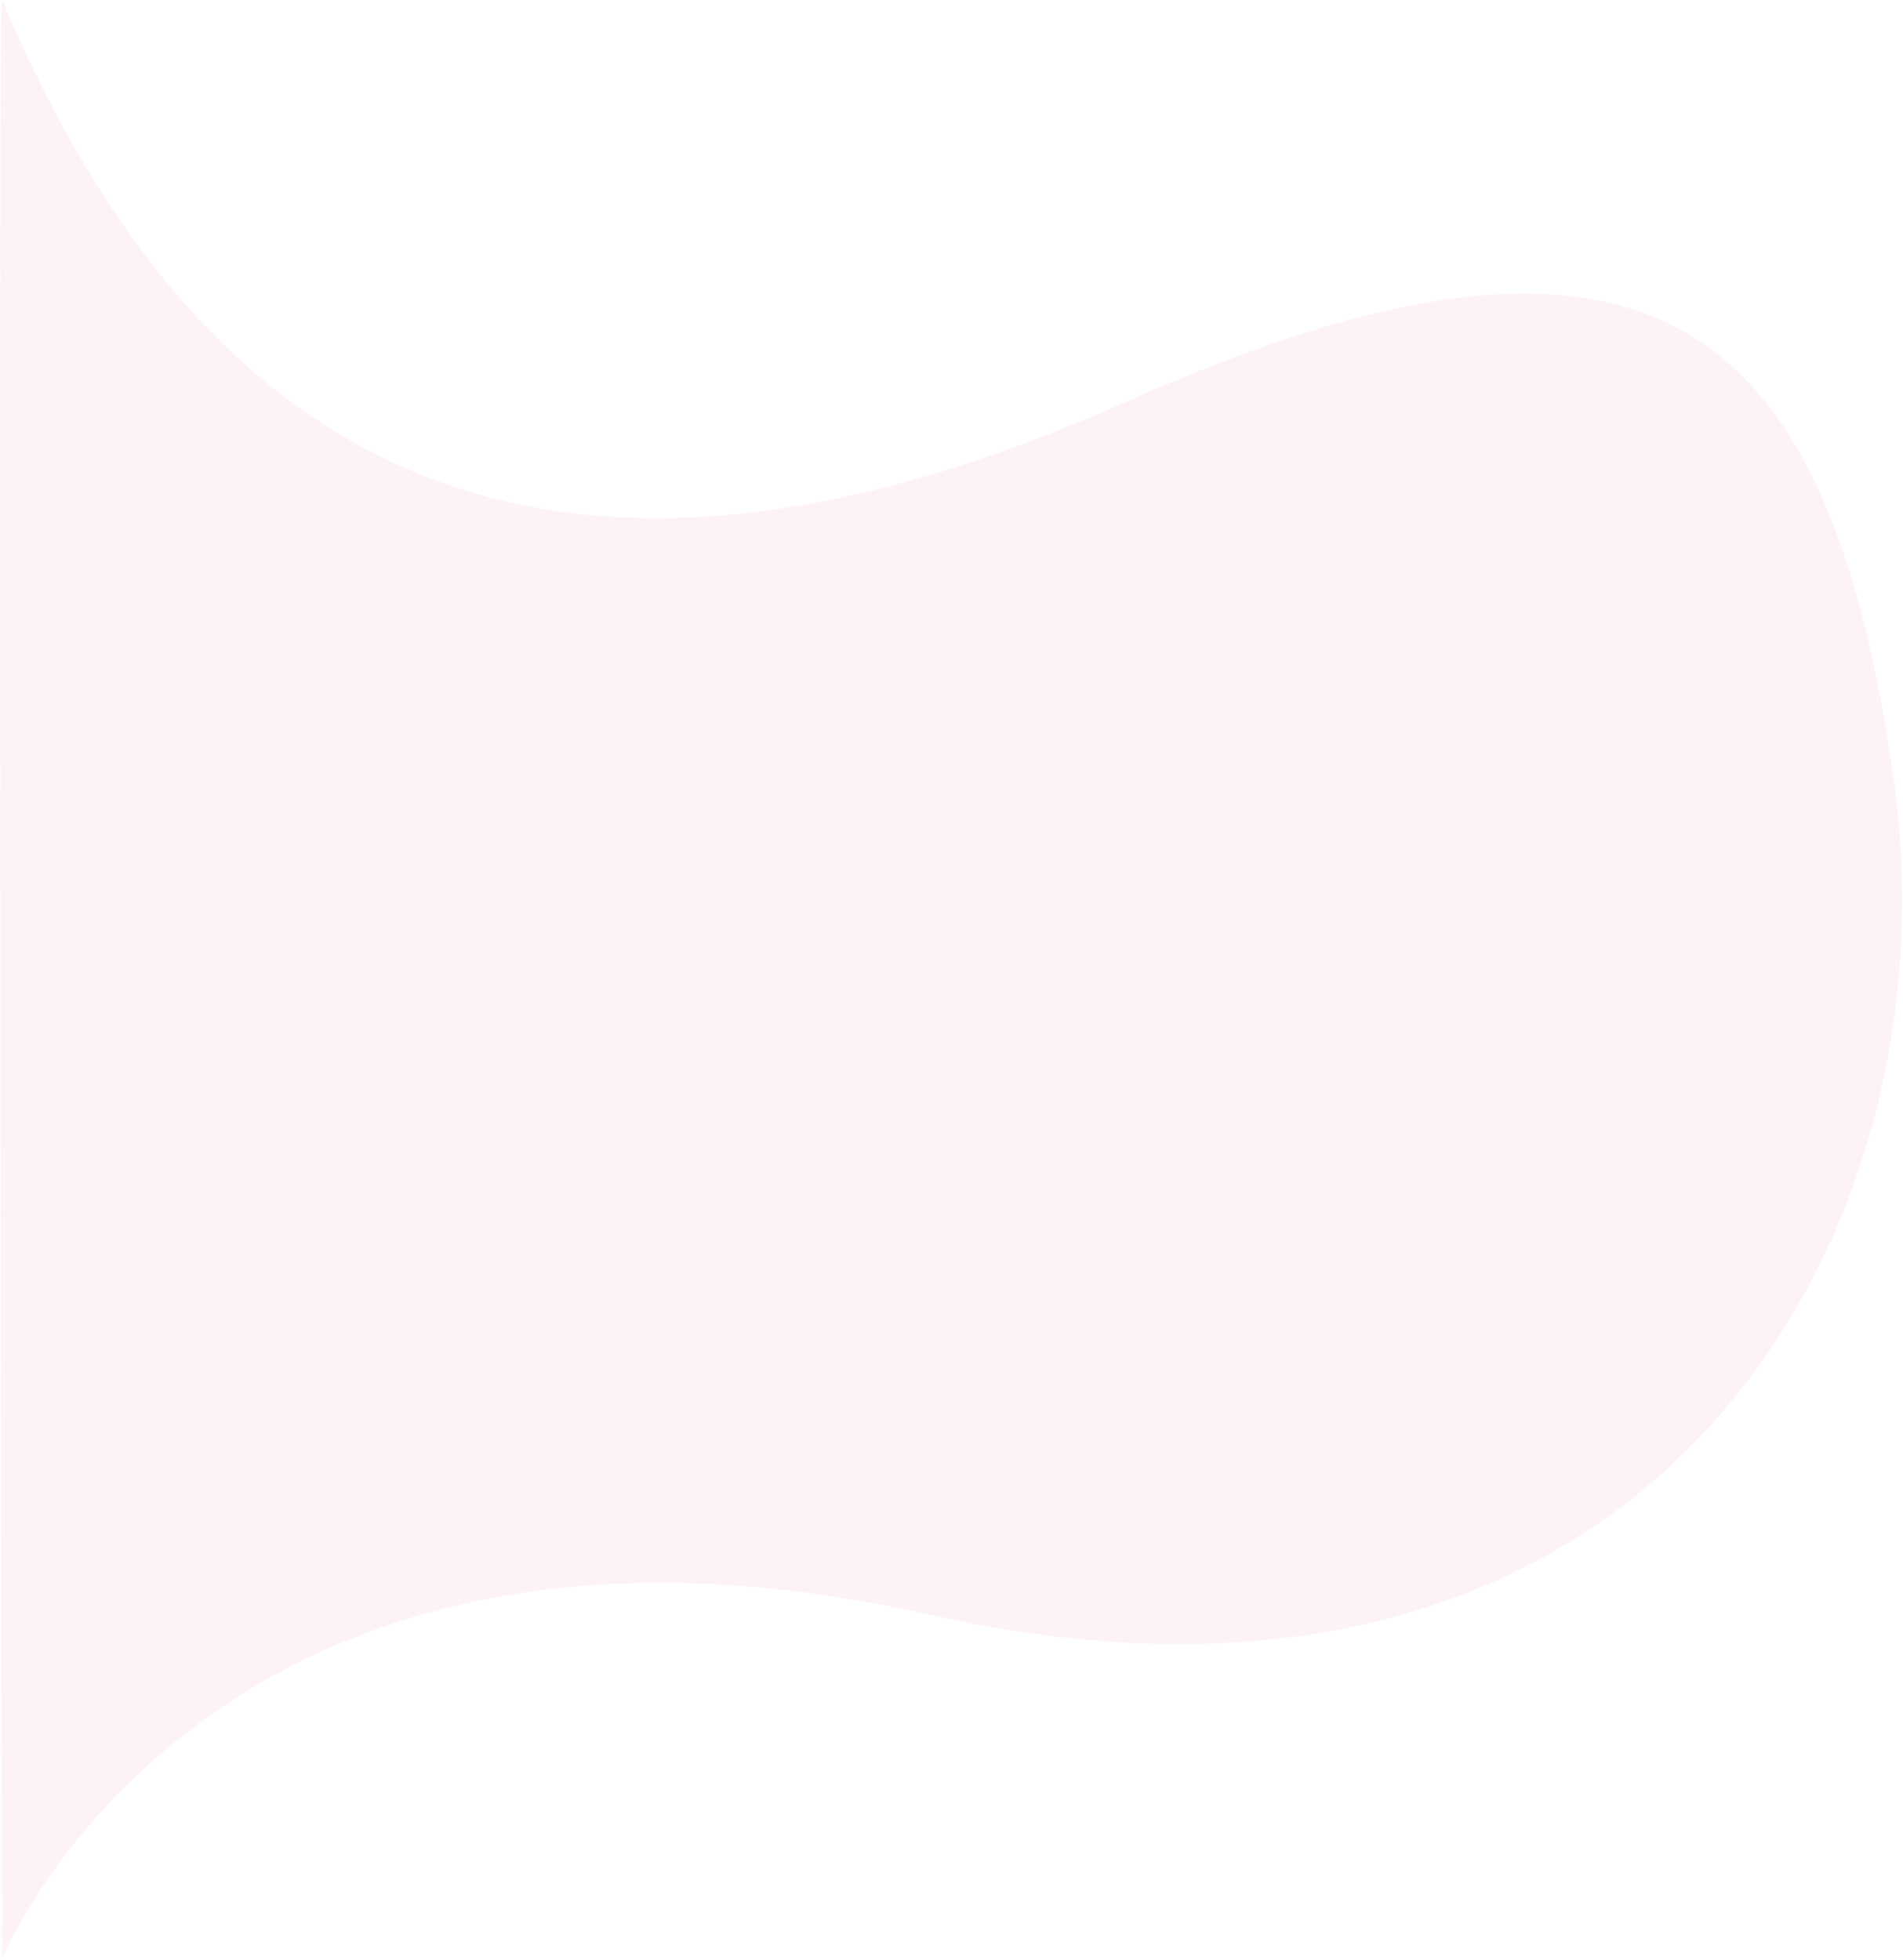 <?xml version="1.0" encoding="UTF-8" standalone="no"?>
<!DOCTYPE svg PUBLIC "-//W3C//DTD SVG 1.1//EN" "http://www.w3.org/Graphics/SVG/1.1/DTD/svg11.dtd">
<svg width="100%" height="100%" viewBox="0 0 872 898" version="1.1" xmlns="http://www.w3.org/2000/svg" xmlns:xlink="http://www.w3.org/1999/xlink" xml:space="preserve" xmlns:serif="http://www.serif.com/" style="fill-rule:evenodd;clip-rule:evenodd;stroke-linejoin:round;stroke-miterlimit:2;">
    <g id="Group_109" transform="matrix(-1,1.22465e-16,-1.22465e-16,-1,1934,3219.25)">
        <g id="Path_187" transform="matrix(1,0,0,1,532,255)">
            <path d="M1401.01,2066.86C1401.01,2066.86 1306.2,2298.4 976,2224.3C645.8,2150.2 504.89,2396.41 534.09,2605.97C563.29,2815.53 643.42,2888.08 886.21,2780.04C1129,2672 1300.9,2725.96 1401.01,2964.25C1403.22,2965.94 1401.01,2066.86 1401.01,2066.86Z" style="fill:rgb(230,58,90);fill-opacity:0.03;fill-rule:nonzero;"/>
        </g>
        <g id="Path_197" transform="matrix(1,0,0,1,532,255)">
            <path d="M1401.01,2066.86C1401.01,2066.86 1306.2,2298.4 976,2224.3C645.8,2150.2 504.89,2396.41 534.09,2605.97C563.29,2815.53 643.42,2888.08 886.21,2780.04C1129,2672 1300.9,2725.96 1401.01,2964.25C1403.22,2965.94 1401.01,2066.86 1401.01,2066.86Z" style="fill:rgb(230,58,90);fill-opacity:0.03;fill-rule:nonzero;"/>
        </g>
    </g>
</svg>
